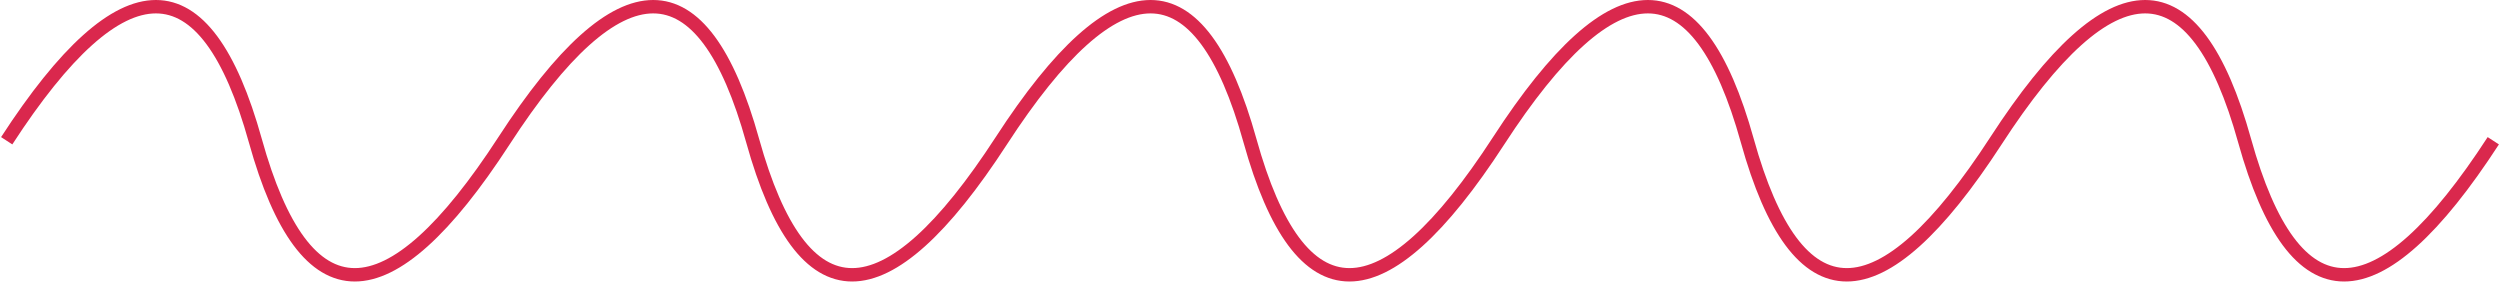 <?xml version="1.0" encoding="UTF-8"?> <svg xmlns="http://www.w3.org/2000/svg" width="373" height="42" viewBox="0 0 373 42" fill="none"> <path d="M1 21C18.313 -5.667 30.68 -5.667 38.1 21C45.52 47.667 57.887 47.667 75.2 21C92.513 -5.667 104.88 -5.667 112.3 21C119.72 47.667 132.087 47.667 149.4 21C166.713 -5.667 179.08 -5.667 186.5 21C193.92 47.667 206.287 47.667 223.6 21C240.913 -5.667 253.28 -5.667 260.7 21C268.12 47.667 280.487 47.667 297.8 21C315.113 -5.667 327.48 -5.667 334.9 21C342.32 47.667 354.687 47.667 372 21" stroke="#DA284D" stroke-width="2"></path> </svg> 